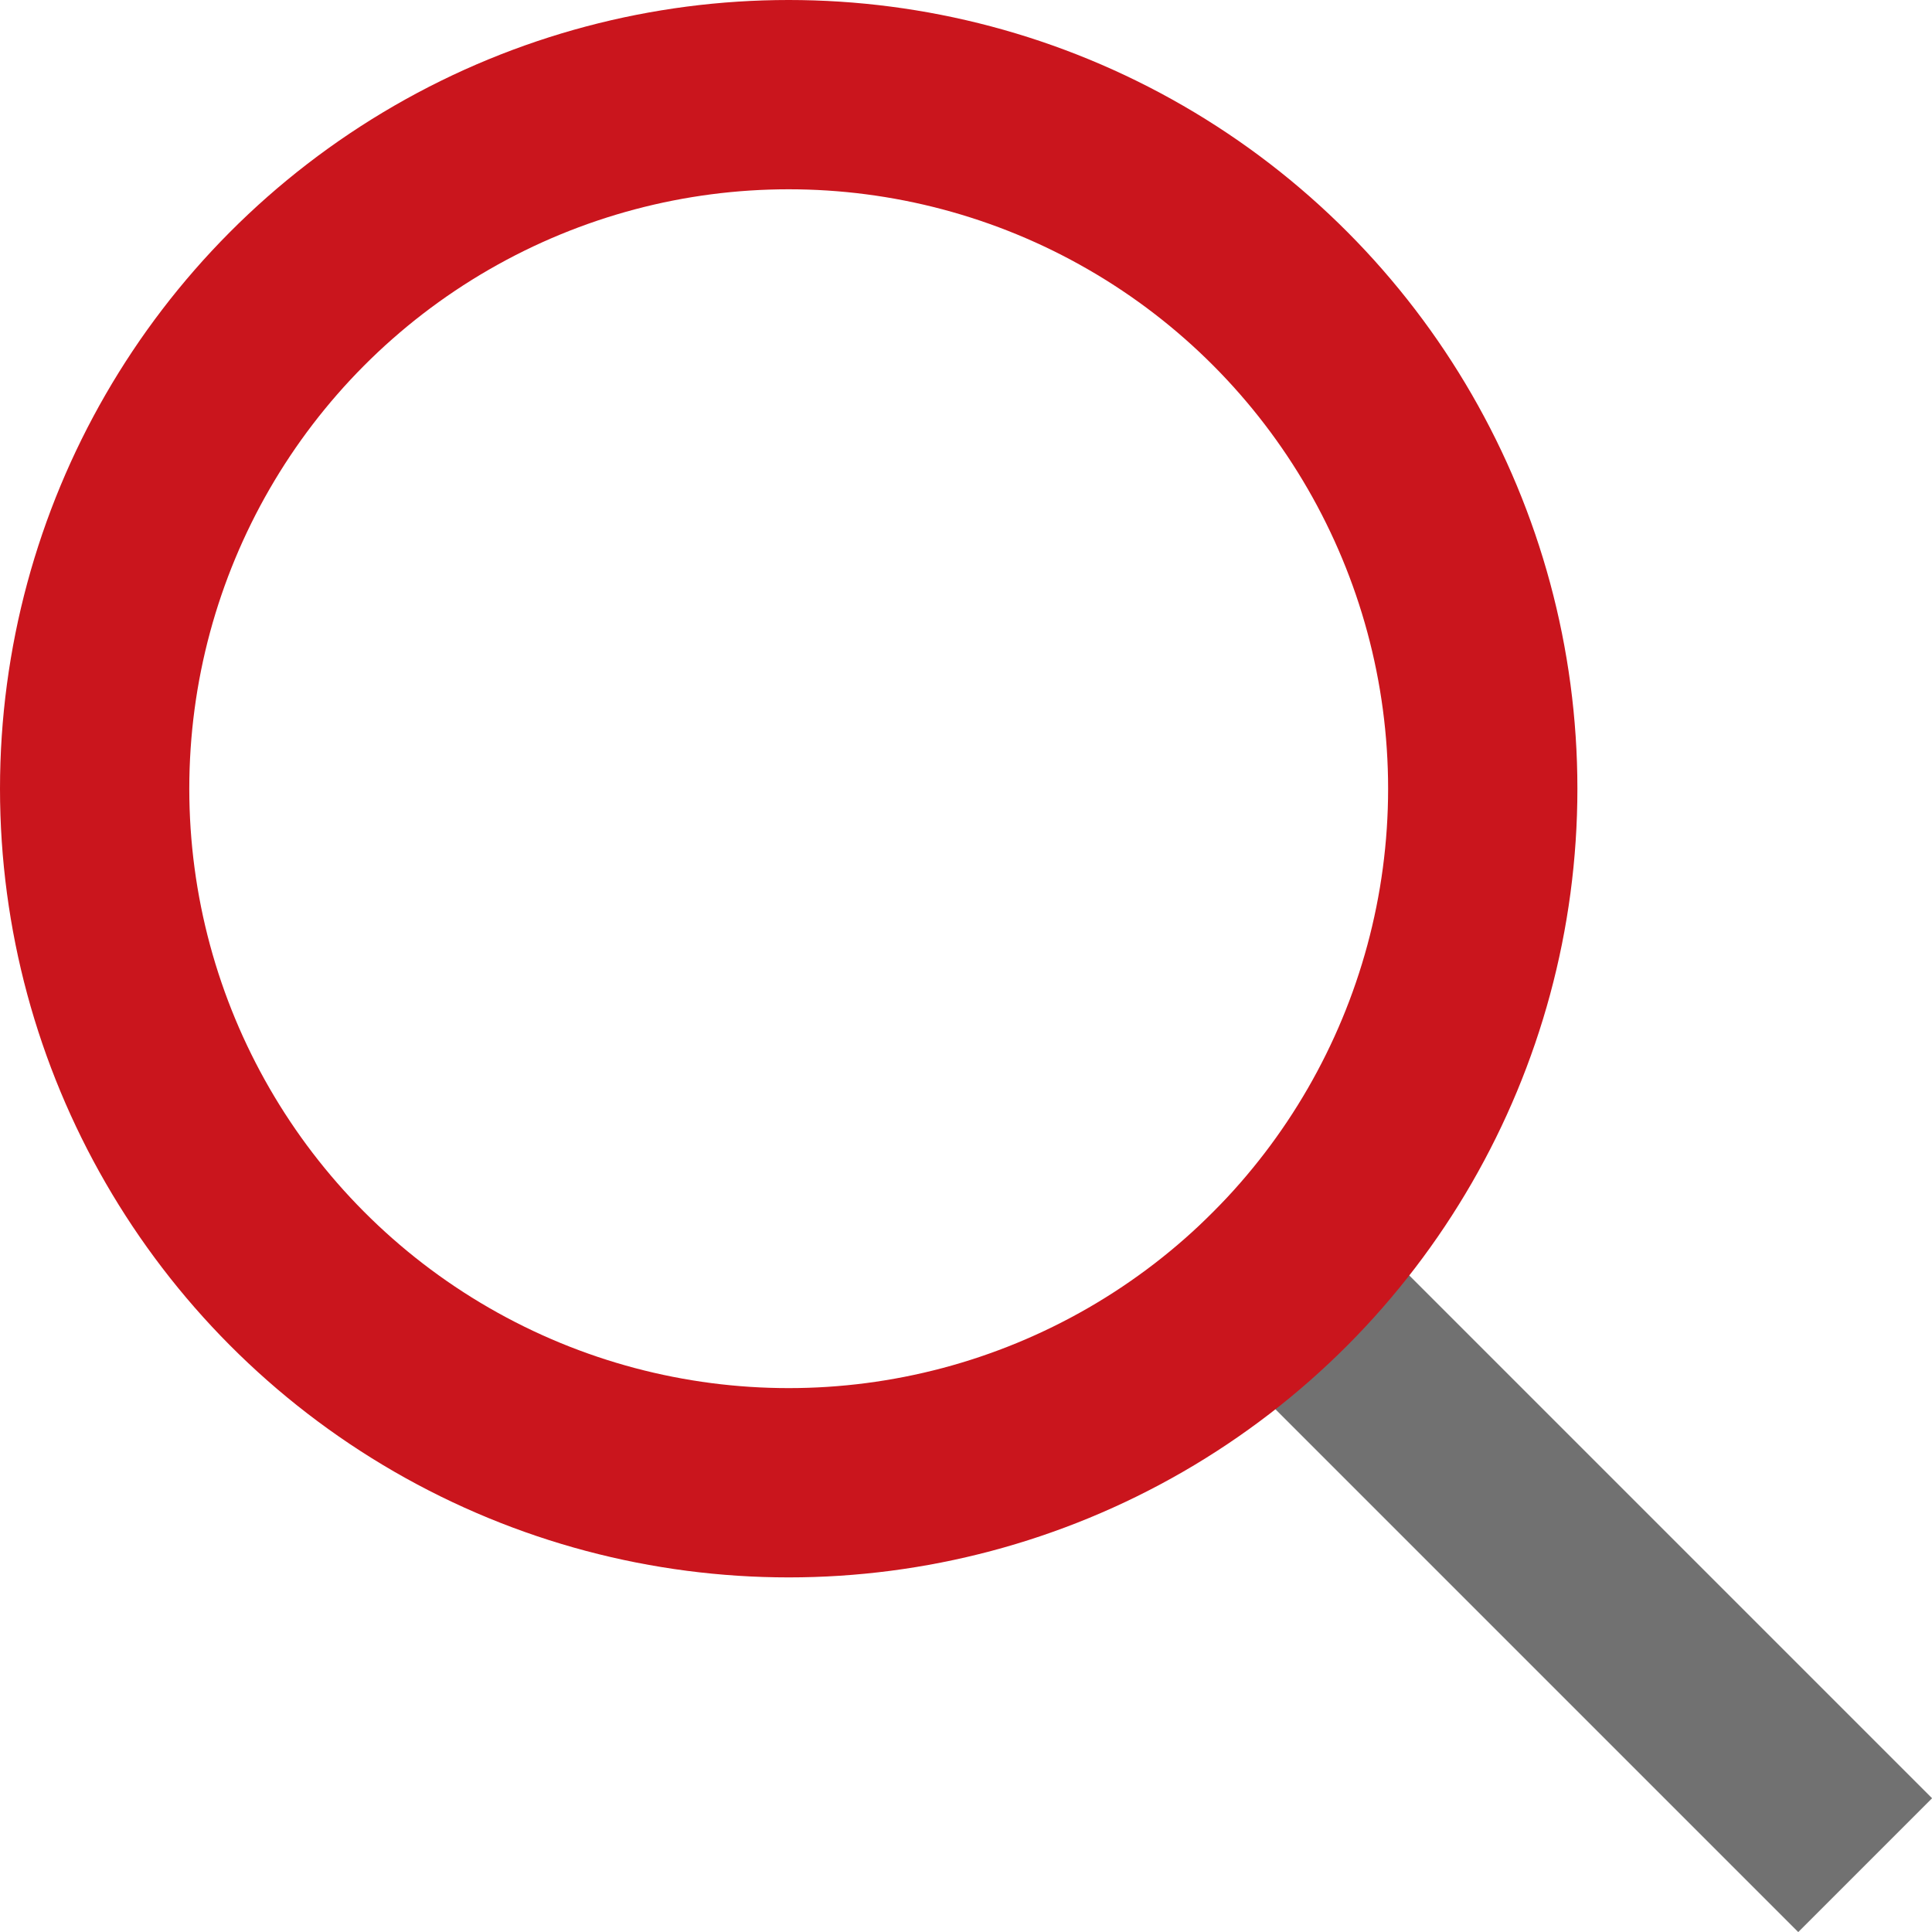 <svg xmlns="http://www.w3.org/2000/svg" viewBox="0 0 30.62 30.62"><defs><style>.cls-1,.cls-2{fill:none;stroke-linecap:square;stroke-miterlimit:10;stroke-width:3px;}.cls-1{stroke:#717171;}.cls-2{stroke:#ca151d;}</style></defs><g id="Ebene_2" data-name="Ebene 2"><g id="Ebene_1-2" data-name="Ebene 1"><line class="cls-1" x1="28.5" y1="28.5" x2="20.28" y2="20.28"/><circle class="cls-2" cx="12.5" cy="12.5" r="11"/></g></g></svg>